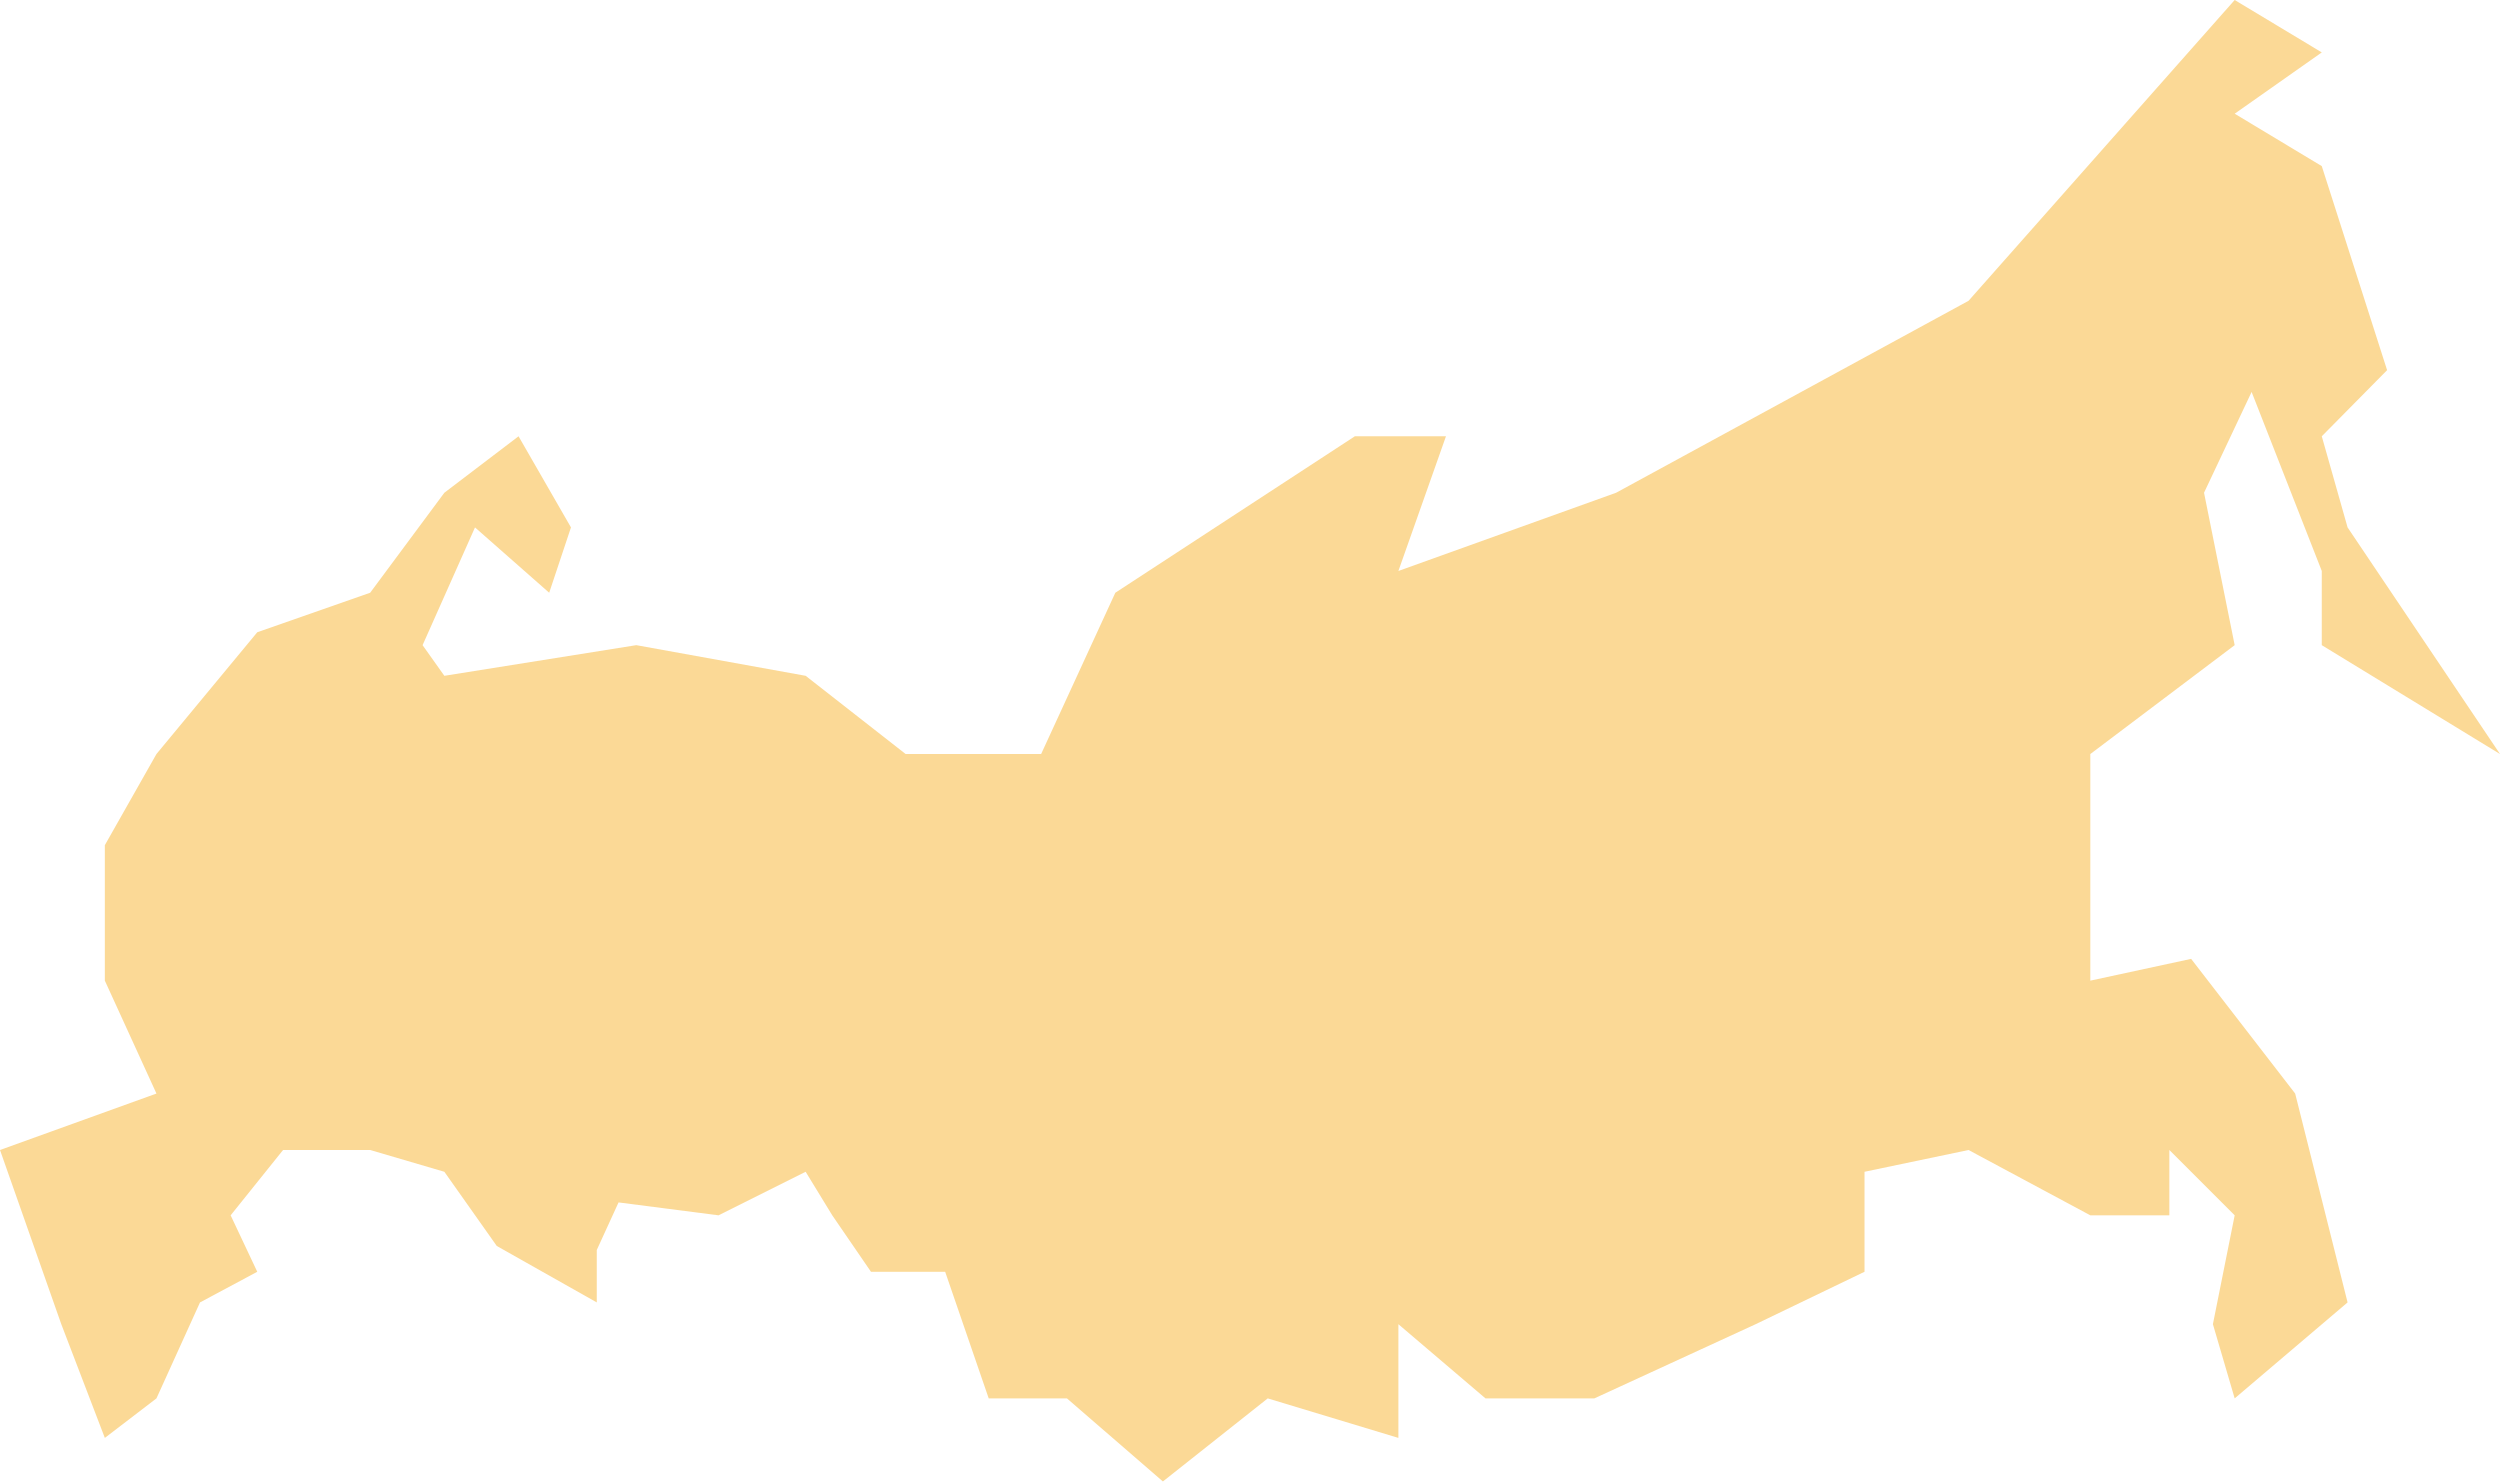 <?xml version="1.0" encoding="UTF-8"?> <svg xmlns="http://www.w3.org/2000/svg" width="1550" height="919" viewBox="0 0 1550 919" fill="none"> <path d="M97 678L0 713L38 821L65 891.5L97 867L124 807.5L159.5 788.5L143 753.5L175.5 713H229.5L275.5 726.5L308 772.5L370 807.5V775L383.5 745.5L445.5 753.5L499.5 726.5L516 753.5L540 788.5H586L613 867H661.5L721 918.5L786 867L867 891.5V821L921 867H988.5L1088.5 821L1156 788.5V726.5L1220.5 713L1296 753.5H1345V713L1385.5 753.5L1372 821L1385.5 867L1455.5 807.5L1423 678L1358.5 594.5L1296 608V467.5L1385.5 400L1366.5 305.5L1396 243L1439.5 354V400L1550 467.5L1455.5 327L1439.5 270.5L1480 229.5L1439.5 103L1385.5 70.5L1439.5 32.5L1385.5 0L1220.5 186.5L1002 305.5L867 354L896.5 270.5H840L691.5 367.5L645.5 467.5H561.5L499.5 419L394.5 400L275.5 419L262 400L294.5 327L340.5 367.5L354 327L321.5 270.5L275.5 305.5L229.5 367.5L159.5 392L97 467.5L65 524V608L97 678Z" fill="#FBD996"></path> </svg> 
